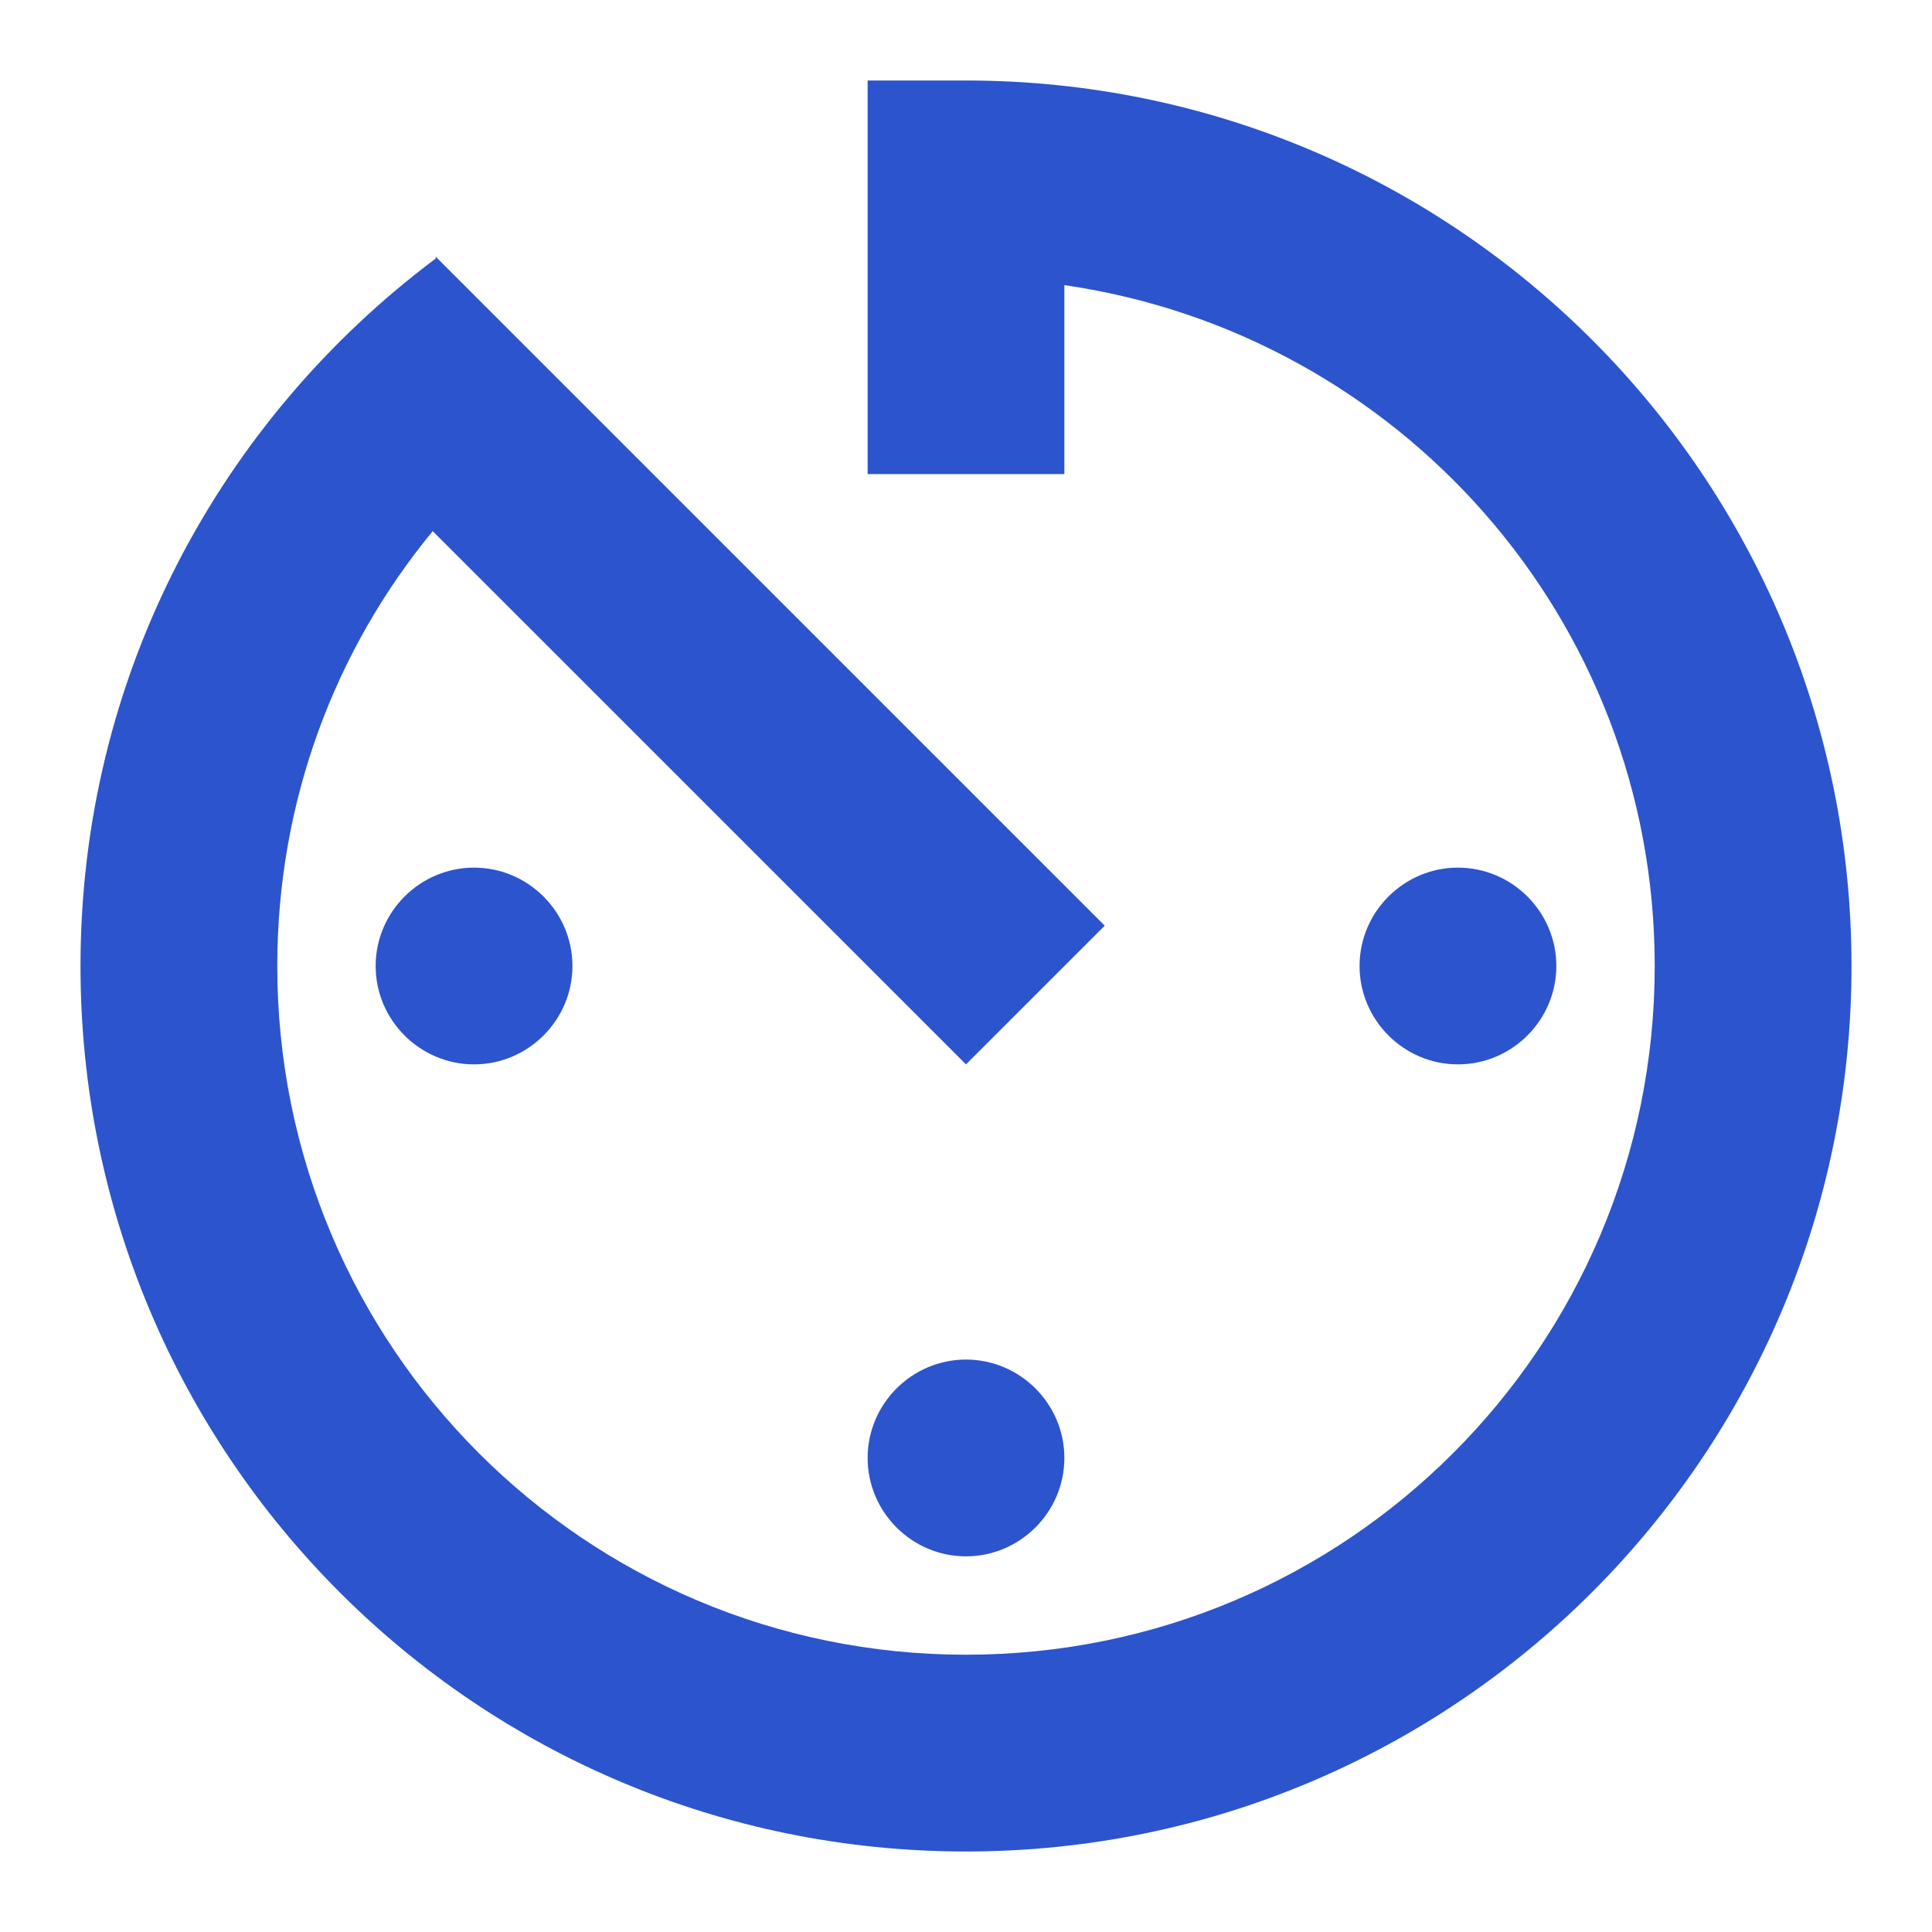 <?xml version="1.0" encoding="UTF-8"?>
<svg width="48px" height="48px" viewBox="0 0 48 48" version="1.1" xmlns="http://www.w3.org/2000/svg" xmlns:xlink="http://www.w3.org/1999/xlink">
    <title>av_timer-48dp</title>
    <g id="Gary-Icons" stroke="none" stroke-width="1" fill="none" fill-rule="evenodd">
        <g id="Artboard" transform="translate(-237, -173)">
            <g id="av_timer-48dp" transform="translate(237, 173)">
                <polygon id="container" points="0 0 48 0 48 48 0 48"></polygon>
                <path d="M21.556,36.222 C21.556,37.567 22.656,38.667 24,38.667 C25.344,38.667 26.444,37.567 26.444,36.222 C26.444,34.878 25.344,33.778 24,33.778 C22.656,33.778 21.556,34.878 21.556,36.222 Z M21.556,2 L21.556,11.778 L26.444,11.778 L26.444,7.084 C34.731,8.282 41.111,15.371 41.111,24 C41.111,33.46 33.46,41.111 24,41.111 C14.54,41.111 6.889,33.46 6.889,24 C6.889,19.893 8.331,16.129 10.751,13.196 L24,26.444 L27.447,22.998 L10.824,6.376 L10.824,6.424 C5.471,10.433 2,16.789 2,24 C2,36.149 11.827,46 24,46 C36.149,46 46,36.149 46,24 C46,11.851 36.149,2 24,2 L21.556,2 Z M38.667,24 C38.667,22.656 37.567,21.556 36.222,21.556 C34.878,21.556 33.778,22.656 33.778,24 C33.778,25.344 34.878,26.444 36.222,26.444 C37.567,26.444 38.667,25.344 38.667,24 Z M9.333,24 C9.333,25.344 10.433,26.444 11.778,26.444 C13.122,26.444 14.222,25.344 14.222,24 C14.222,22.656 13.122,21.556 11.778,21.556 C10.433,21.556 9.333,22.656 9.333,24 Z" id="Shape" fill="#2C54CD" fill-rule="nonzero"></path>
            </g>
        </g>
    </g>
</svg>